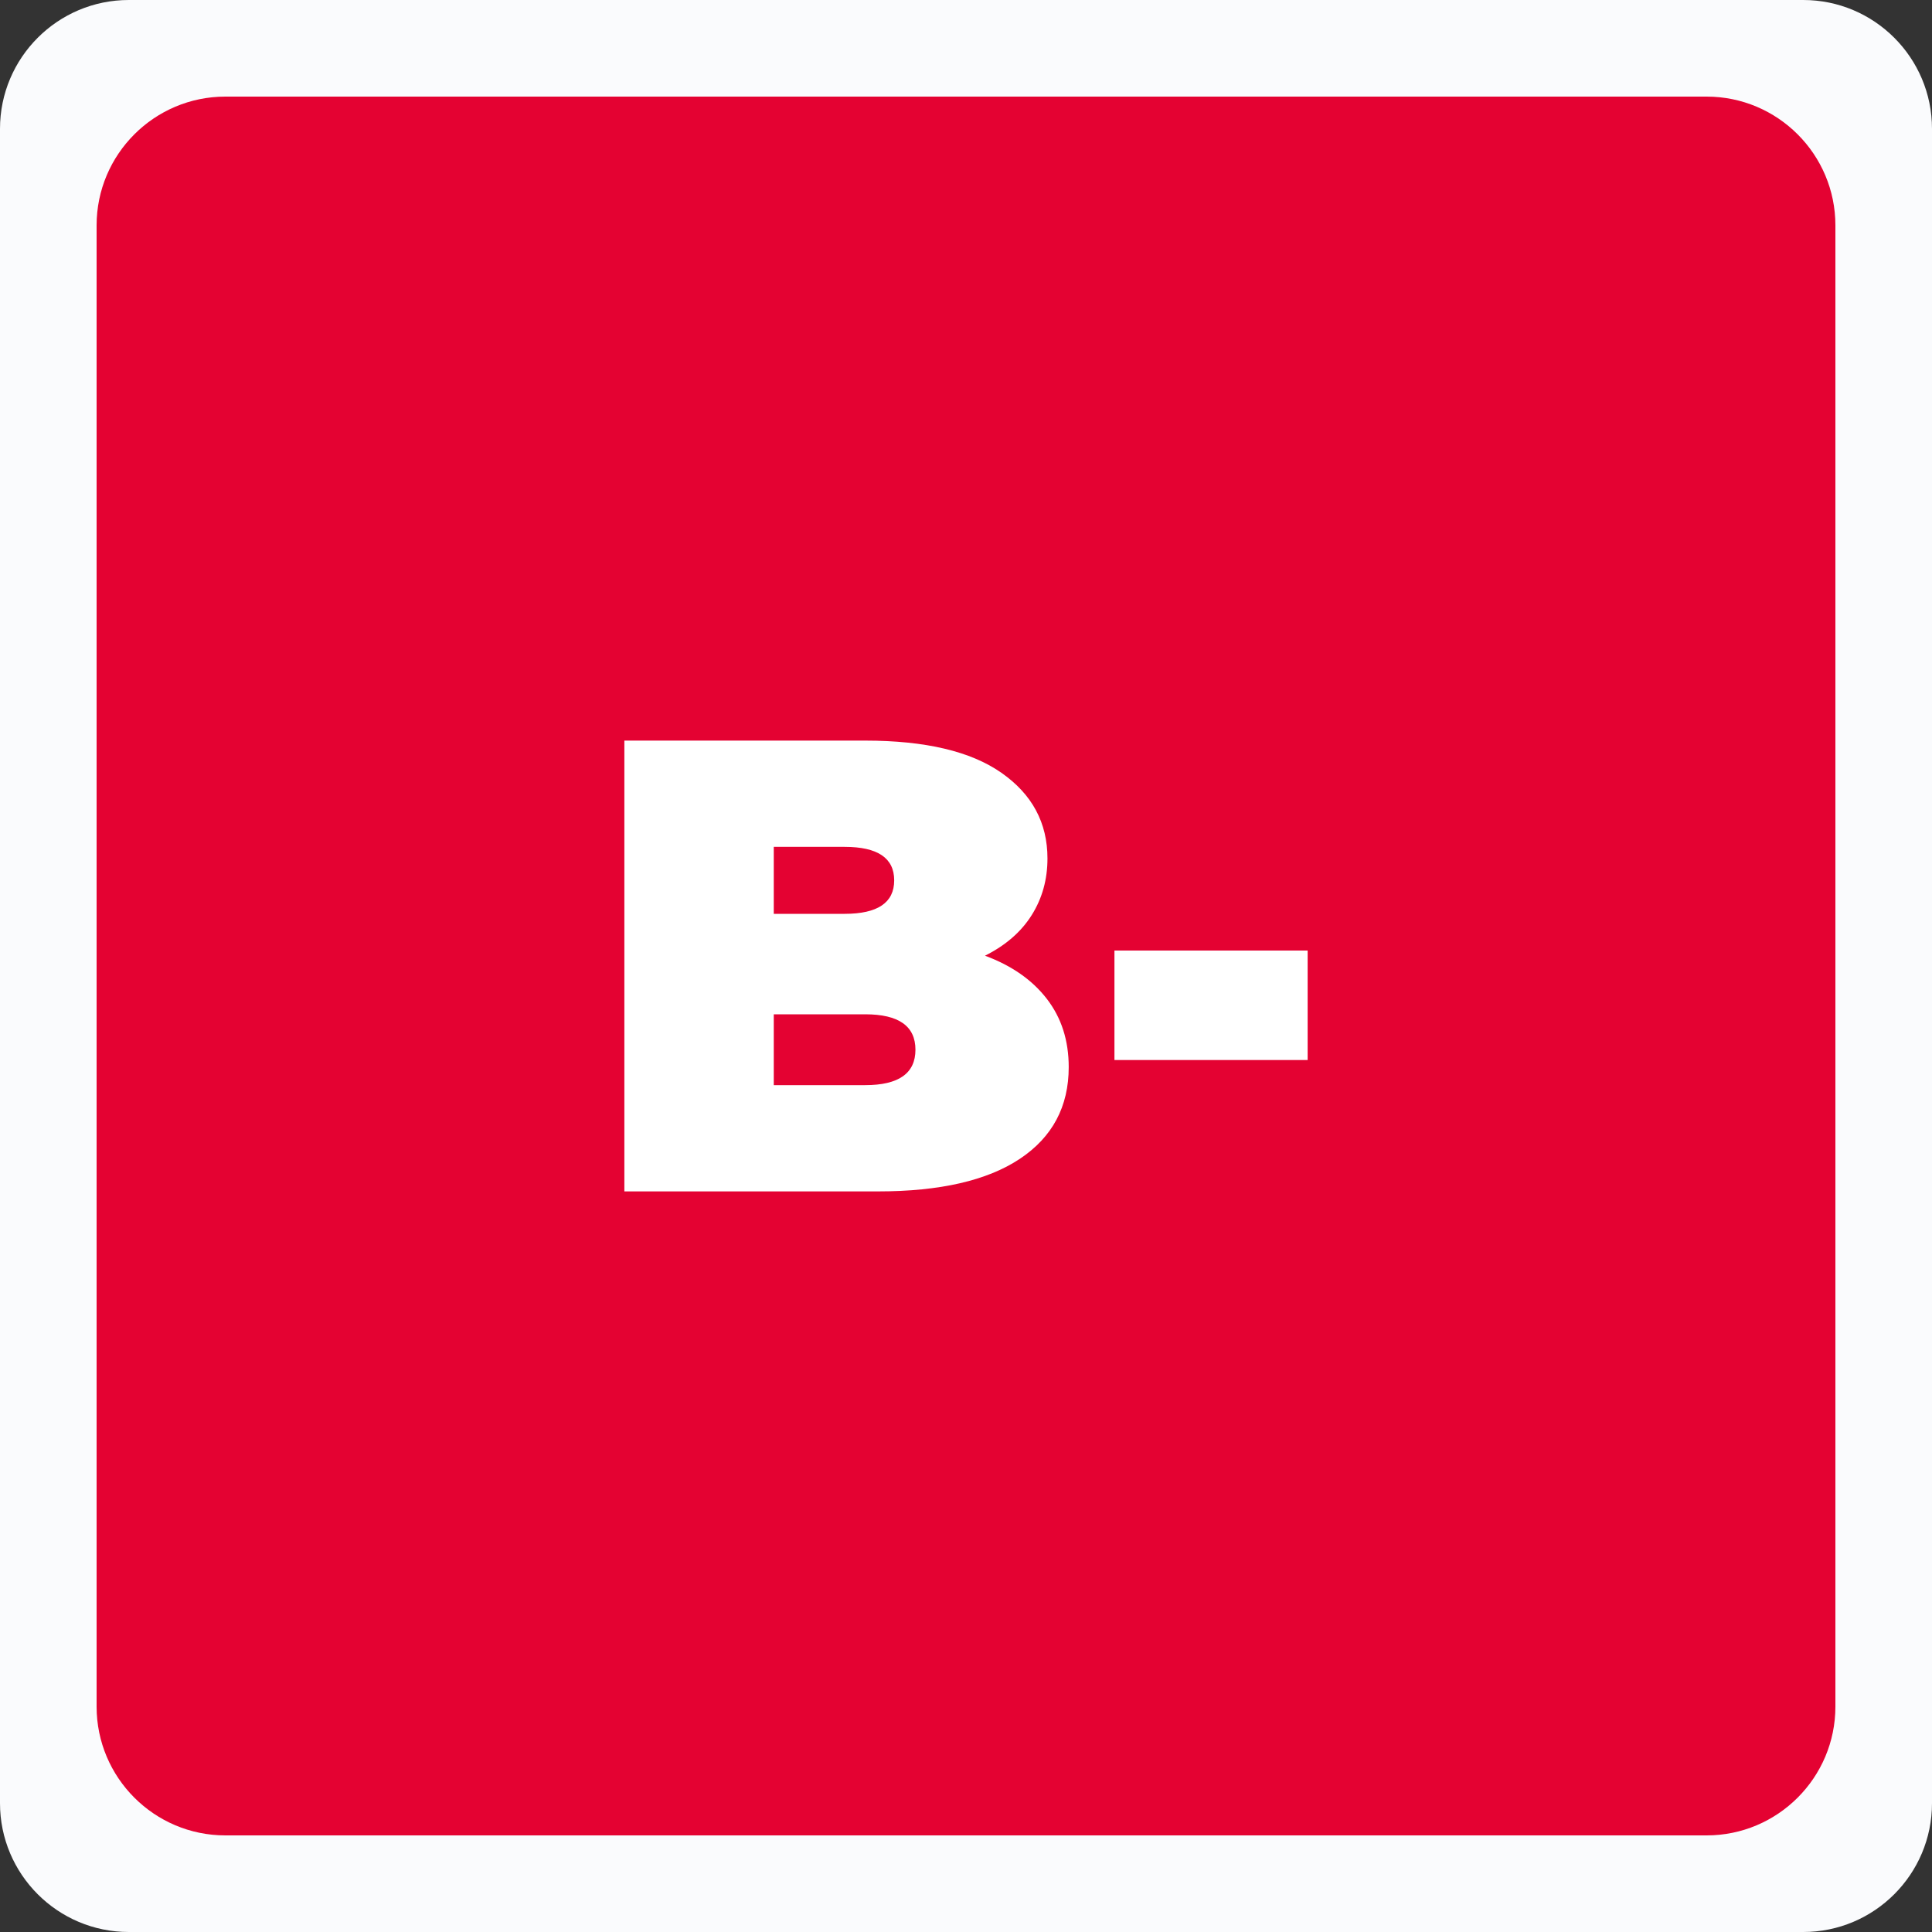 
<svg width="100%" height="100%" viewBox="0 0 120 120" version="1.1" xmlns="http://www.w3.org/2000/svg" xmlns:xlink="http://www.w3.org/1999/xlink" xml:space="preserve" xmlns:serif="http://www.serif.com/" style="fill-rule:evenodd;clip-rule:evenodd;stroke-linejoin:round;stroke-miterlimit:2;">
    <rect x="0" y="0" width="120" height="120" fill="#333333" stroke="none"/>
    <path d="M120,8C120,3.585 116.415,0 112,0L8,0C3.585,0 0,3.585 0,8L0,112C0,116.415 3.585,120 8,120L112,120C116.415,120 120,116.415 120,112L120,8Z" style="fill:rgb(250,251,253);"/>
    <path d="M114,14C114,9.585 110.415,6 106,6L14,6C9.585,6 6,9.585 6,14L6,106C6,110.415 9.585,114 14,114L106,114C110.415,114 114,110.415 114,106L114,14Z" style="fill:rgb(228,2,50);"/>
    <g transform="matrix(1,0,0,1,18.652,51.35)">
        <path d="M42.528,8.01C44.182,8.623 45.462,9.516 46.368,10.69C47.275,11.863 47.728,13.276 47.728,14.93C47.728,17.383 46.715,19.283 44.688,20.63C42.662,21.976 39.728,22.65 35.888,22.65L20.128,22.65L20.128,-5.35L35.088,-5.35C38.822,-5.35 41.642,-4.684 43.548,-3.35C45.455,-2.017 46.408,-0.244 46.408,1.97C46.408,3.276 46.082,4.45 45.428,5.49C44.775,6.53 43.808,7.37 42.528,8.01ZM29.408,1.25L29.408,5.41L33.808,5.41C35.862,5.41 36.888,4.716 36.888,3.33C36.888,1.943 35.862,1.25 33.808,1.25L29.408,1.25ZM35.088,16.05C37.168,16.05 38.208,15.316 38.208,13.85C38.208,12.383 37.168,11.65 35.088,11.65L29.408,11.65L29.408,16.05L35.088,16.05Z" style="fill:white;fill-rule:nonzero;"/>
        <rect x="50.568" y="7.69" width="12" height="6.8" style="fill:white;fill-rule:nonzero;"/>
    </g>
</svg>
